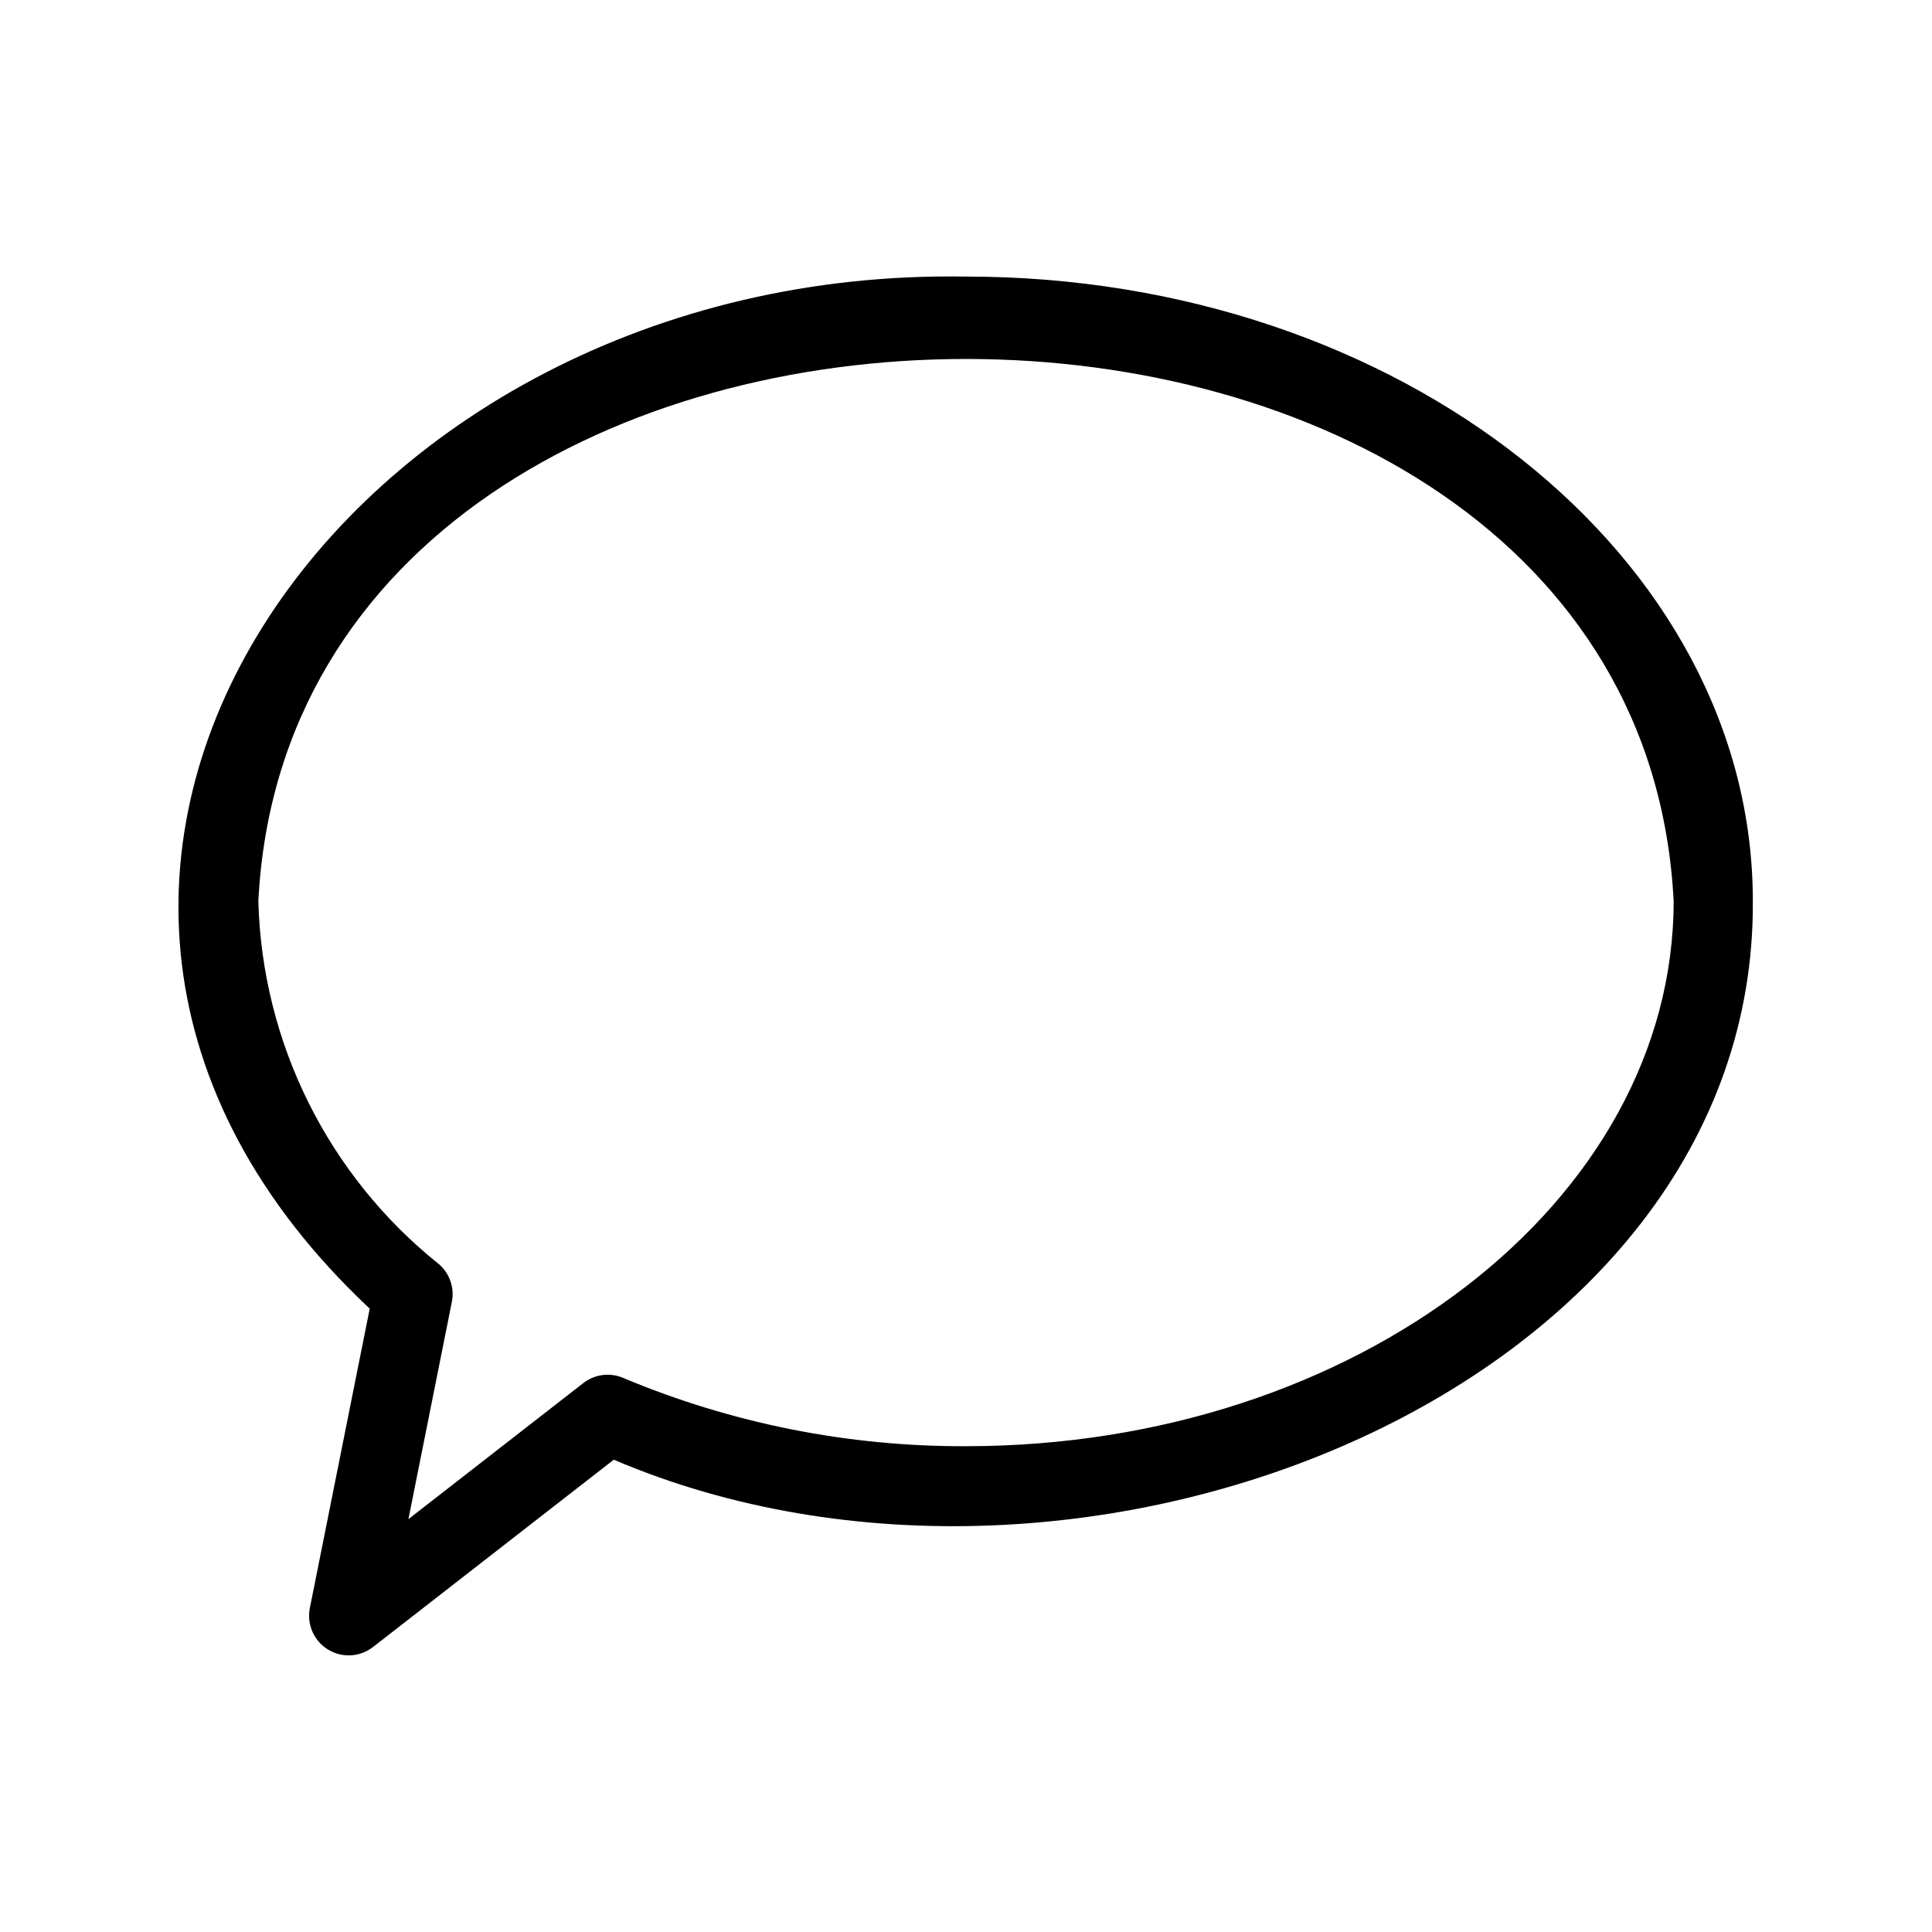 <?xml version="1.0" encoding="UTF-8"?>
<!-- Uploaded to: SVG Find, www.svgrepo.com, Generator: SVG Find Mixer Tools -->
<svg fill="#000000" width="800px" height="800px" version="1.1" viewBox="144 144 512 512" xmlns="http://www.w3.org/2000/svg">
 <path d="m400 217.3c-165.22-2.918-279.45 159.66-158.02 273.5l-15.863 79.336c-0.863 4.301 1.043 8.684 4.773 10.988 3.731 2.305 8.504 2.047 11.965-0.648l63.805-49.641c124.76 53.234 302.71-19.32 301.86-148.07 0-91.242-93.547-165.47-208.52-165.47zm0 309.96c-31.188 0.121-62.082-6.035-90.844-18.094-3.512-1.504-7.562-0.98-10.578 1.367l-46.344 36.055 11.512-57.57c0.742-3.719-0.574-7.547-3.449-10.02-29.348-23.457-46.852-58.664-47.832-96.223 9.836-191.54 365.25-191.51 375.07 0.004-0.004 79.664-84.129 144.48-187.54 144.48z"/>
</svg>